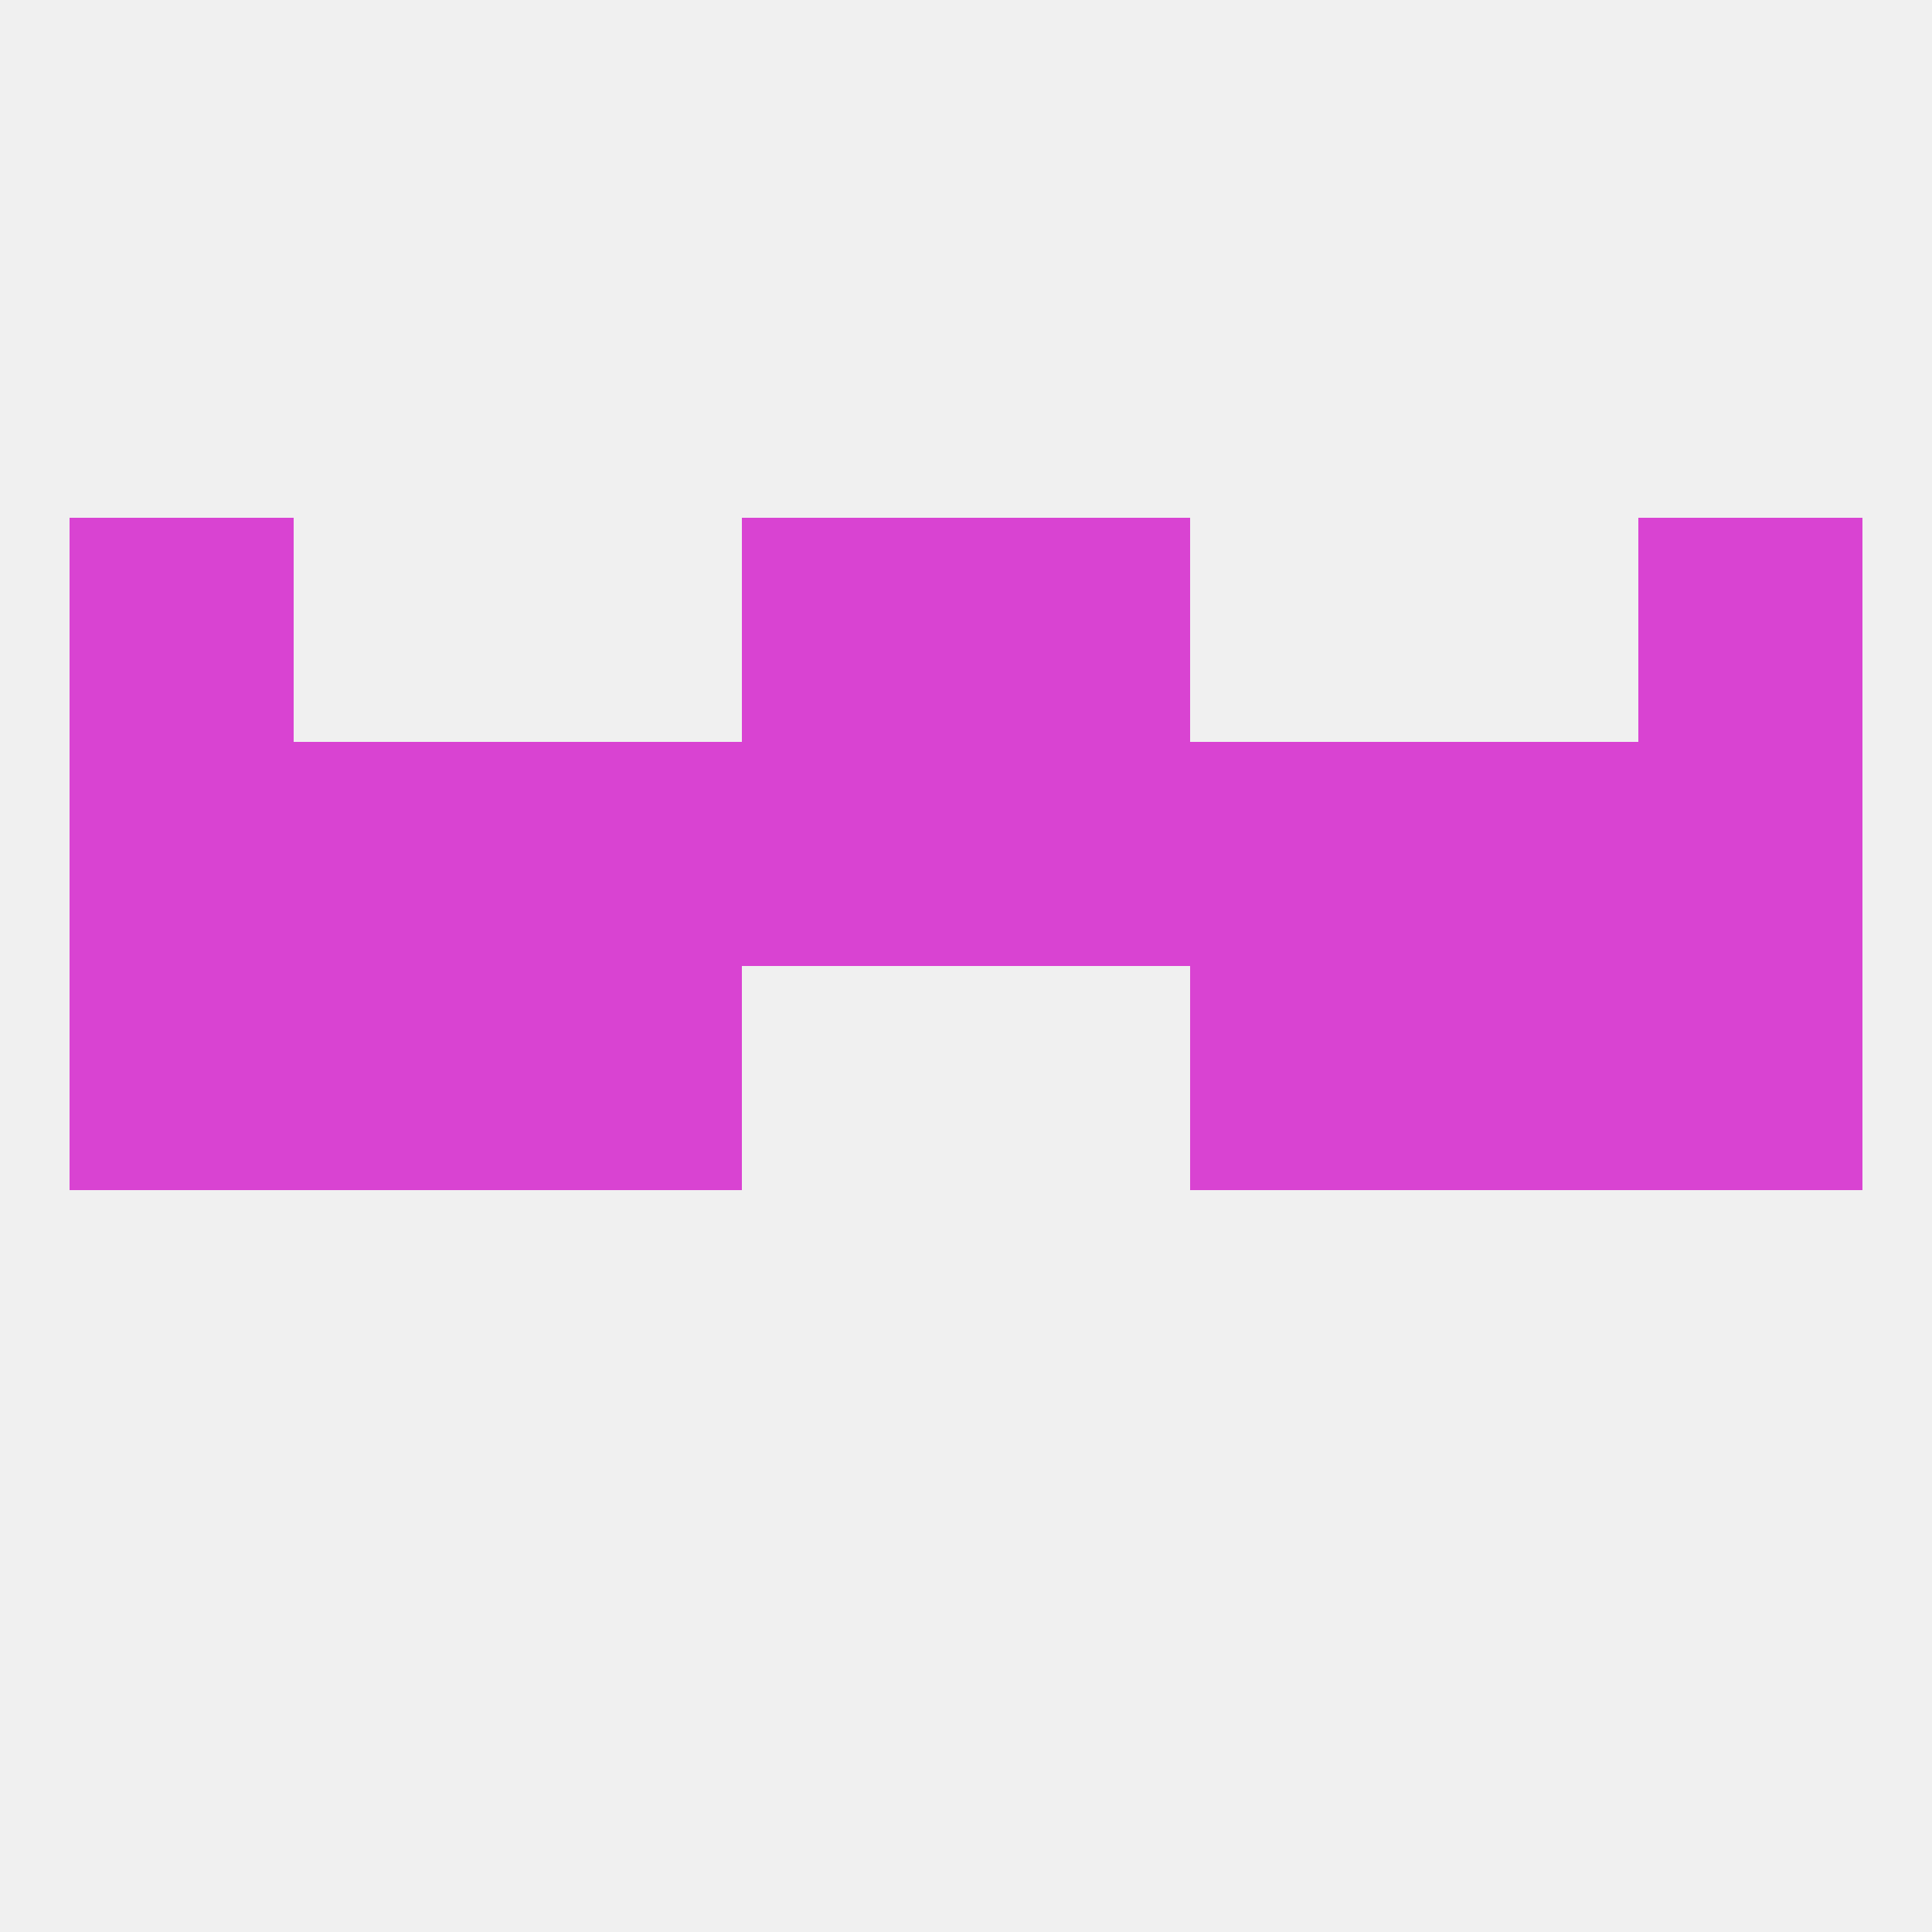 
<!--   <?xml version="1.0"?> -->
<svg version="1.1" baseprofile="full" xmlns="http://www.w3.org/2000/svg" xmlns:xlink="http://www.w3.org/1999/xlink" xmlns:ev="http://www.w3.org/2001/xml-events" width="250" height="250" viewBox="0 0 250 250" >
	<rect width="100%" height="100%" fill="rgba(240,240,240,255)"/>

	<rect x="183" y="125" width="29" height="29" fill="rgba(217,67,210,255)"/>
	<rect x="9" y="125" width="29" height="29" fill="rgba(217,67,210,255)"/>
	<rect x="212" y="125" width="29" height="29" fill="rgba(217,67,210,255)"/>
	<rect x="67" y="125" width="29" height="29" fill="rgba(217,67,210,255)"/>
	<rect x="154" y="125" width="29" height="29" fill="rgba(217,67,210,255)"/>
	<rect x="38" y="125" width="29" height="29" fill="rgba(217,67,210,255)"/>
	<rect x="96" y="67" width="29" height="29" fill="rgba(217,67,210,255)"/>
	<rect x="125" y="67" width="29" height="29" fill="rgba(217,67,210,255)"/>
	<rect x="9" y="67" width="29" height="29" fill="rgba(217,67,210,255)"/>
	<rect x="212" y="67" width="29" height="29" fill="rgba(217,67,210,255)"/>
	<rect x="183" y="96" width="29" height="29" fill="rgba(217,67,210,255)"/>
	<rect x="67" y="96" width="29" height="29" fill="rgba(217,67,210,255)"/>
	<rect x="154" y="96" width="29" height="29" fill="rgba(217,67,210,255)"/>
	<rect x="9" y="96" width="29" height="29" fill="rgba(217,67,210,255)"/>
	<rect x="212" y="96" width="29" height="29" fill="rgba(217,67,210,255)"/>
	<rect x="96" y="96" width="29" height="29" fill="rgba(217,67,210,255)"/>
	<rect x="125" y="96" width="29" height="29" fill="rgba(217,67,210,255)"/>
	<rect x="38" y="96" width="29" height="29" fill="rgba(217,67,210,255)"/>
</svg>